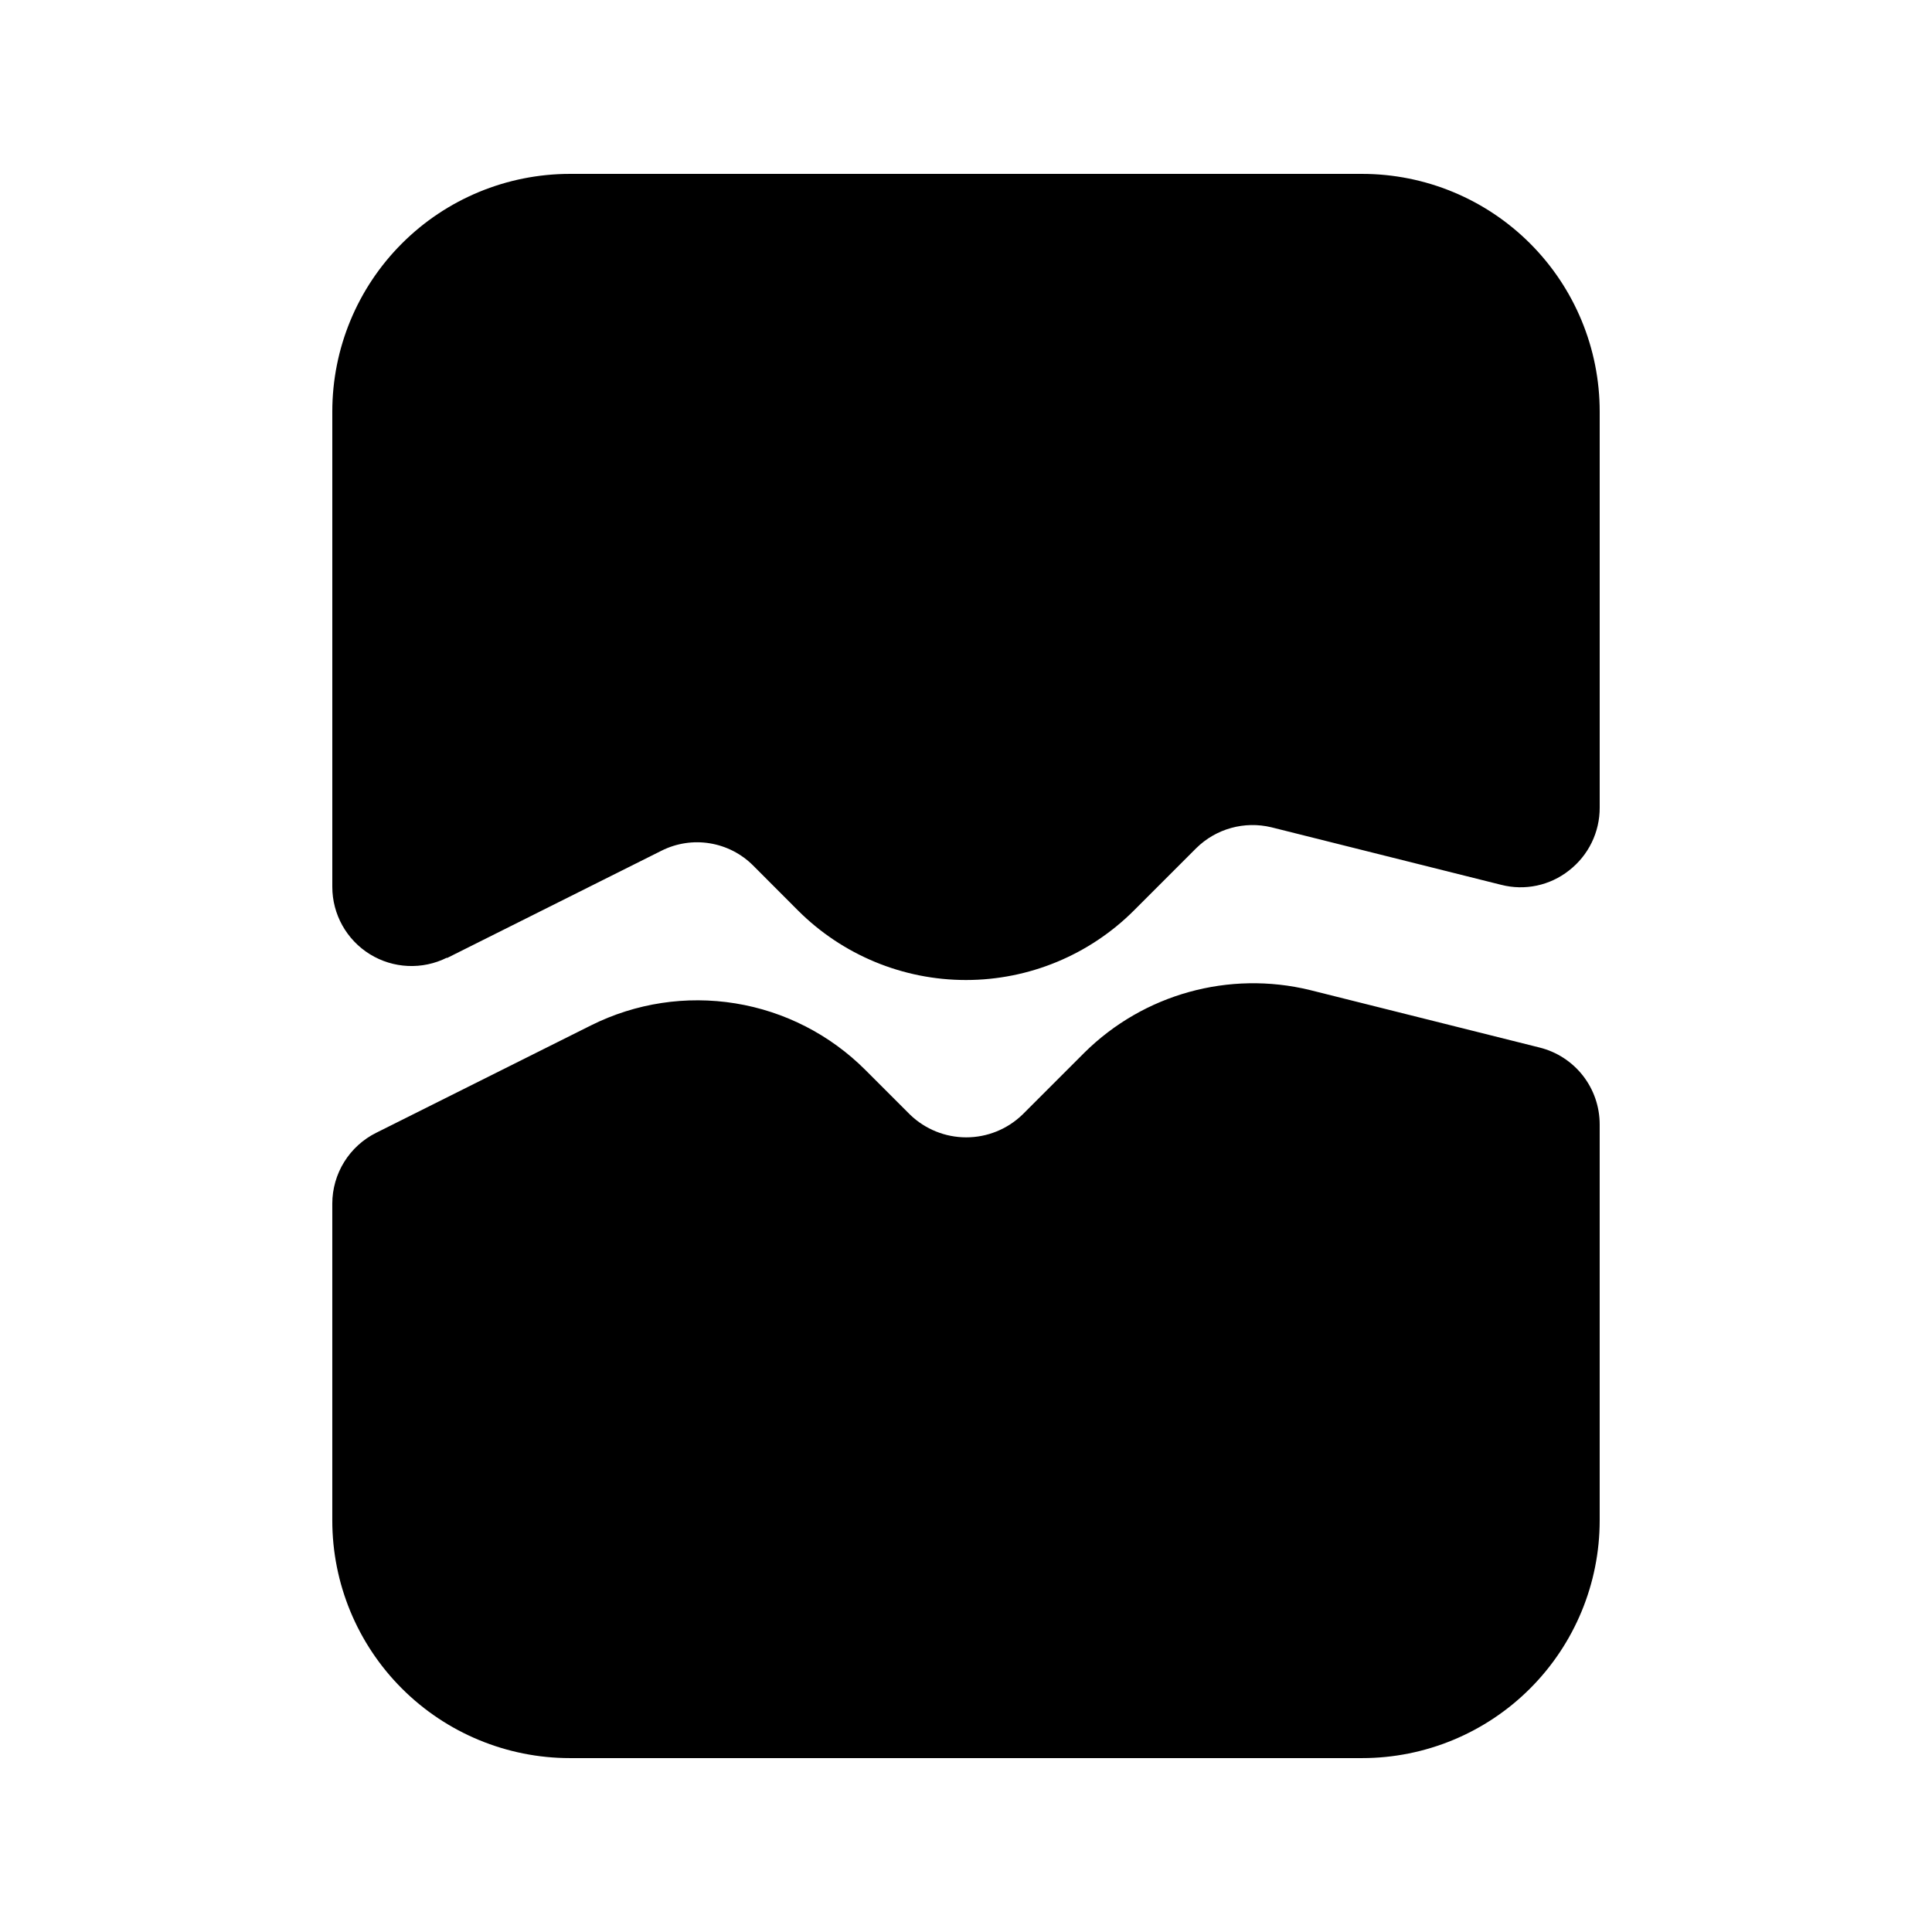 <?xml version="1.0" encoding="UTF-8"?>
<!-- Uploaded to: SVG Repo, www.svgrepo.com, Generator: SVG Repo Mixer Tools -->
<svg fill="#000000" width="800px" height="800px" version="1.1" viewBox="144 144 512 512" xmlns="http://www.w3.org/2000/svg">
 <g>
  <path d="m262.44 397.9 56.887-28.465c3.949-1.977 8.418-2.66 12.773-1.949 4.356 0.707 8.379 2.769 11.496 5.894l11.859 11.883c11.812 11.812 27.832 18.449 44.535 18.449s32.723-6.637 44.535-18.449l16.48-16.48-0.004 0.004c5.238-5.18 12.785-7.277 19.945-5.543l60.879 15.242-0.004-0.004c6.269 1.621 12.938 0.207 18.012-3.82 5.133-3.992 8.129-10.141 8.102-16.645v-104.96c0-16.703-6.633-32.723-18.445-44.531-11.809-11.812-27.828-18.445-44.531-18.445h-209.92c-16.703 0-32.723 6.633-44.531 18.445-11.812 11.809-18.445 27.828-18.445 44.531v125.95c-0.004 7.273 3.762 14.035 9.949 17.863 6.188 3.824 13.918 4.176 20.426 0.922z"/>
  <path d="m232.06 546.94c0 16.703 6.633 32.723 18.445 44.531 11.809 11.812 27.828 18.445 44.531 18.445h209.92c16.703 0 32.723-6.633 44.531-18.445 11.812-11.809 18.445-27.828 18.445-44.531v-104.96c0-4.68-1.562-9.227-4.441-12.918-2.879-3.688-6.91-6.309-11.449-7.445l-60.879-15.242h0.004c-21.457-5.223-44.09 1.055-59.785 16.586l-16.48 16.48v-0.004c-3.992 3.832-9.309 5.973-14.84 5.973-5.535 0-10.852-2.141-14.844-5.973l-11.883-11.883 0.004 0.004c-9.348-9.355-21.398-15.531-34.449-17.652-13.055-2.121-26.441-0.082-38.27 5.832l-56.887 28.445c-3.504 1.734-6.449 4.414-8.512 7.731-2.062 3.32-3.156 7.148-3.16 11.059z"/>
 </g>
</svg>
